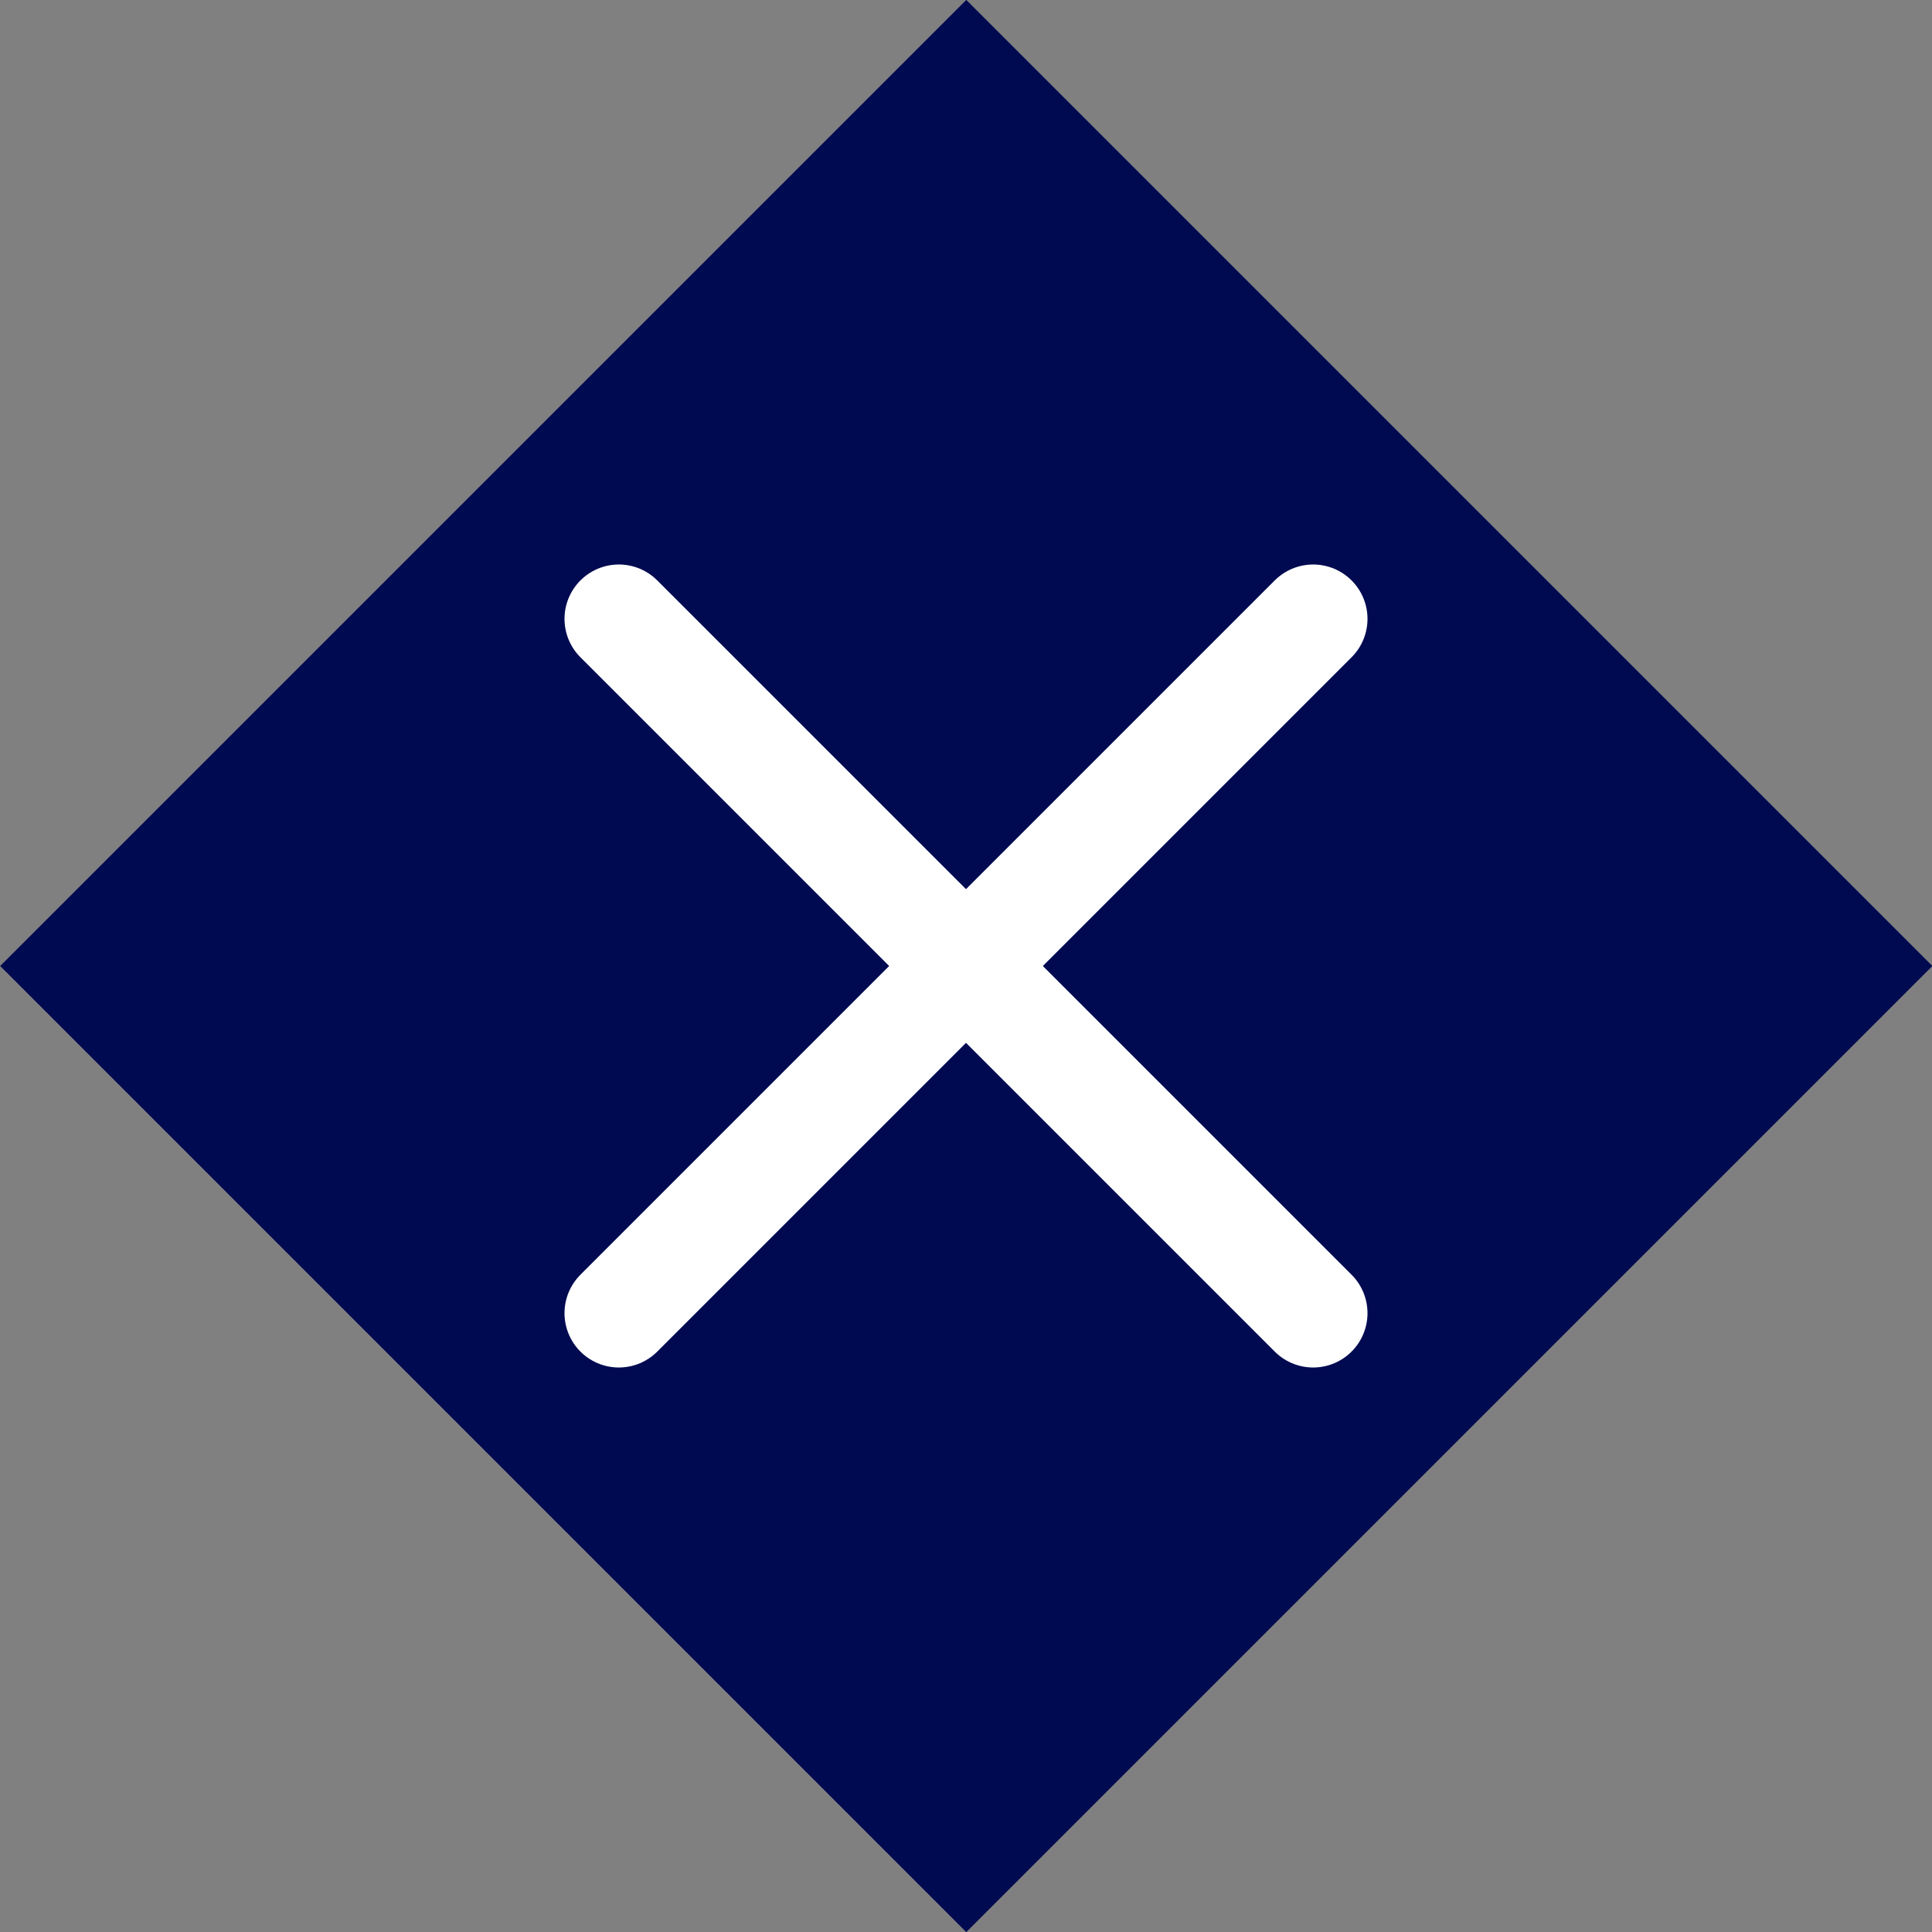 <svg xmlns="http://www.w3.org/2000/svg" width="32" height="32" viewBox="0 0 32 32"><rect x="0" y="0" width="32" height="32" fill="#808080" stroke="none"/><defs><style>.a{fill:#000a51;}.b{fill:none;stroke:#fff;stroke-linecap:round;stroke-miterlimit:10;stroke-width:1.8px;}</style></defs><rect class="a" x="4.69" y="4.69" width="22.63" height="22.63" transform="translate(-6.63 16) rotate(-45)"/><line class="b" x1="10.25" y1="10.25" x2="21.75" y2="21.75"/><line class="b" x1="21.75" y1="10.25" x2="10.25" y2="21.75"/></svg>